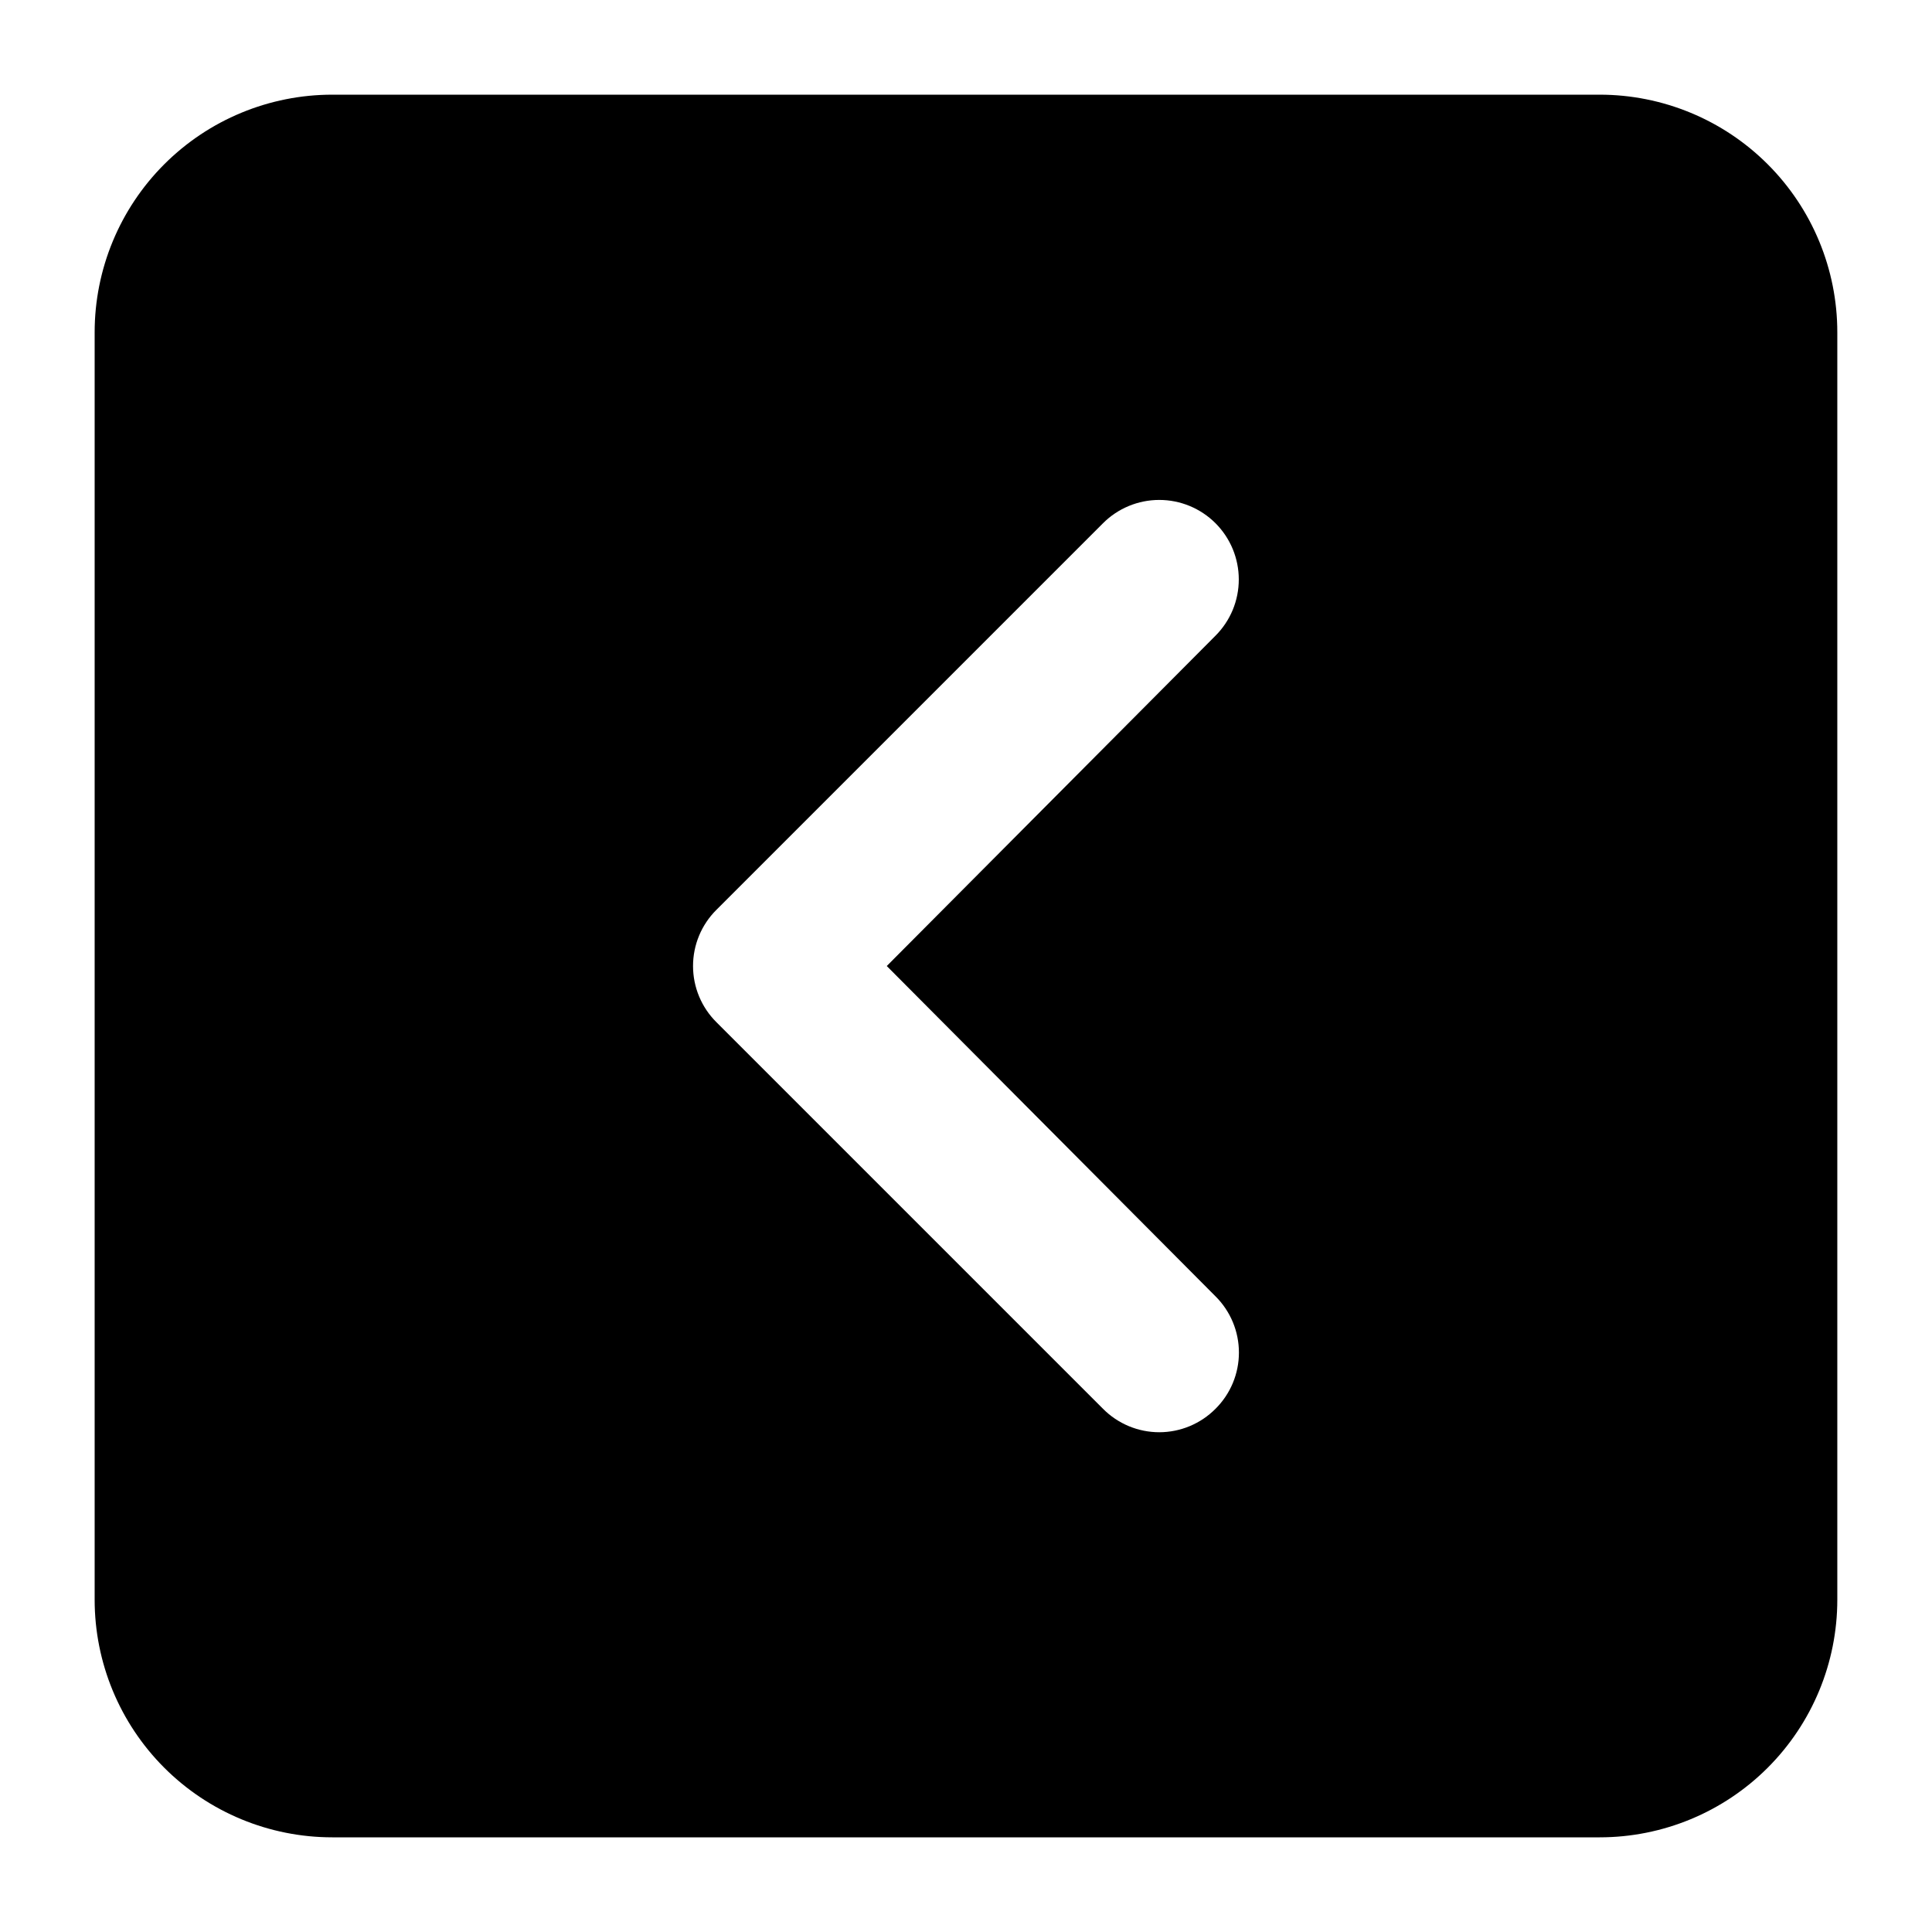 <?xml version="1.0" encoding="UTF-8"?>
<!-- Uploaded to: ICON Repo, www.iconrepo.com, Generator: ICON Repo Mixer Tools -->
<svg fill="#000000" width="800px" height="800px" version="1.1" viewBox="144 144 512 512" xmlns="http://www.w3.org/2000/svg">
 <path d="m567.93 169.09h-335.87c-16.703 0-32.723 6.637-44.531 18.445s-18.445 27.828-18.445 44.531v335.87c0 16.703 6.637 32.723 18.445 44.531 11.809 11.812 27.828 18.445 44.531 18.445h335.87c16.703 0 32.723-6.633 44.531-18.445 11.812-11.809 18.445-27.828 18.445-44.531v-335.87c0-16.703-6.633-32.723-18.445-44.531-11.809-11.809-27.828-18.445-44.531-18.445zm-101.81 318.45c1.965 1.953 3.527 4.273 4.594 6.832 1.066 2.559 1.613 5.301 1.613 8.074 0 2.769-0.547 5.512-1.613 8.07-1.066 2.559-2.629 4.879-4.594 6.832-1.953 1.969-4.277 3.527-6.832 4.594-2.559 1.066-5.305 1.617-8.074 1.617s-5.516-0.551-8.074-1.617c-2.555-1.066-4.879-2.625-6.828-4.594l-102.44-102.44c-1.969-1.953-3.531-4.273-4.598-6.832-1.066-2.559-1.613-5.301-1.613-8.07 0-2.773 0.547-5.516 1.613-8.074 1.066-2.559 2.629-4.879 4.598-6.832l102.44-102.44c1.953-1.957 4.277-3.508 6.836-4.57 2.559-1.059 5.297-1.602 8.066-1.602s5.508 0.543 8.066 1.602c2.559 1.062 4.883 2.613 6.84 4.57 1.953 1.957 3.508 4.281 4.57 6.84 1.055 2.555 1.602 5.297 1.602 8.066 0 2.766-0.547 5.508-1.602 8.066-1.062 2.555-2.617 4.879-4.57 6.836l-87.117 87.539z"/>
</svg>